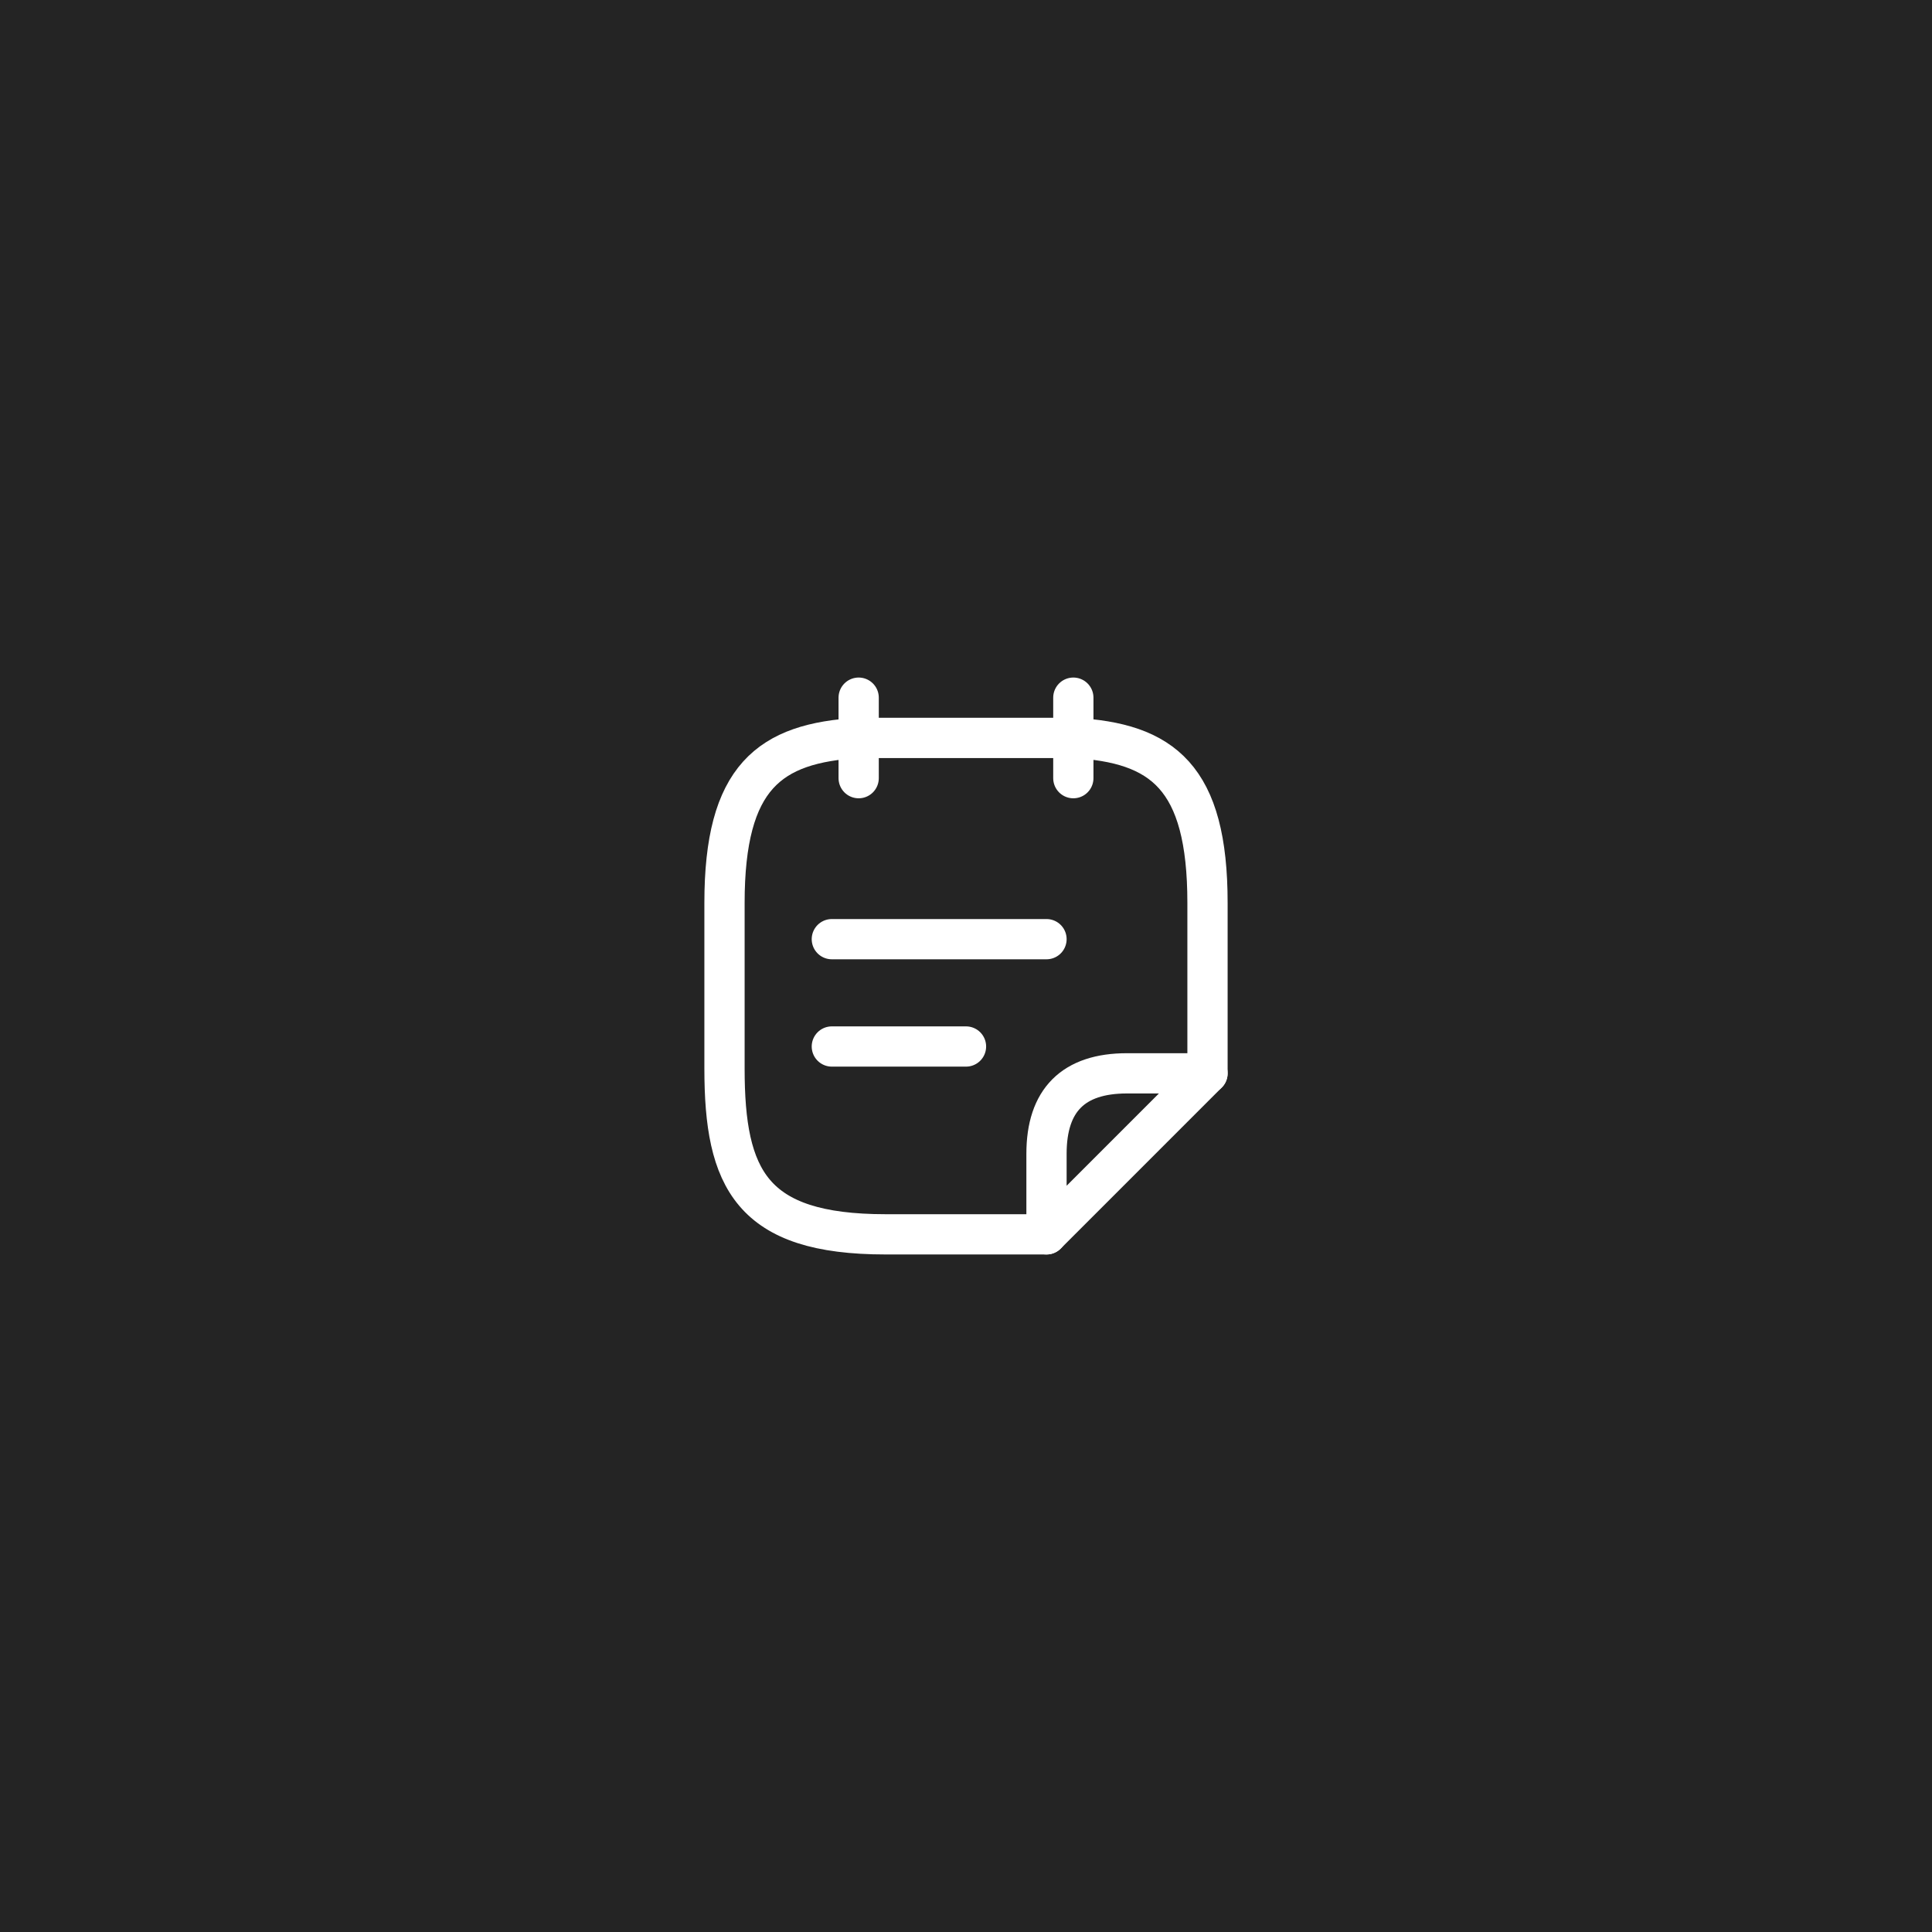 <svg width="90" height="90" viewBox="0 0 90 90" fill="none" xmlns="http://www.w3.org/2000/svg">
<rect width="90" height="90" fill="#242424"/>
<path d="M40 32.5V36.25" stroke="white" stroke-width="1.875" stroke-miterlimit="10" stroke-linecap="round" stroke-linejoin="round"/>
<path d="M50 32.5V36.25" stroke="white" stroke-width="1.875" stroke-miterlimit="10" stroke-linecap="round" stroke-linejoin="round"/>
<path d="M38.75 43.75H48.75" stroke="white" stroke-width="1.875" stroke-miterlimit="10" stroke-linecap="round" stroke-linejoin="round"/>
<path d="M38.75 48.75H45" stroke="white" stroke-width="1.875" stroke-miterlimit="10" stroke-linecap="round" stroke-linejoin="round"/>
<path d="M48.75 57.5H41.25C35 57.5 33.75 54.925 33.75 49.775V42.062C33.75 36.188 35.837 34.612 40 34.375H50C54.163 34.6 56.25 36.188 56.25 42.062V50" stroke="white" stroke-width="1.875" stroke-miterlimit="10" stroke-linecap="round" stroke-linejoin="round"/>
<path d="M56.25 50L48.75 57.5V53.75C48.75 51.25 50 50 52.5 50H56.25Z" stroke="white" stroke-width="1.875" stroke-linecap="round" stroke-linejoin="round"/>
</svg>
